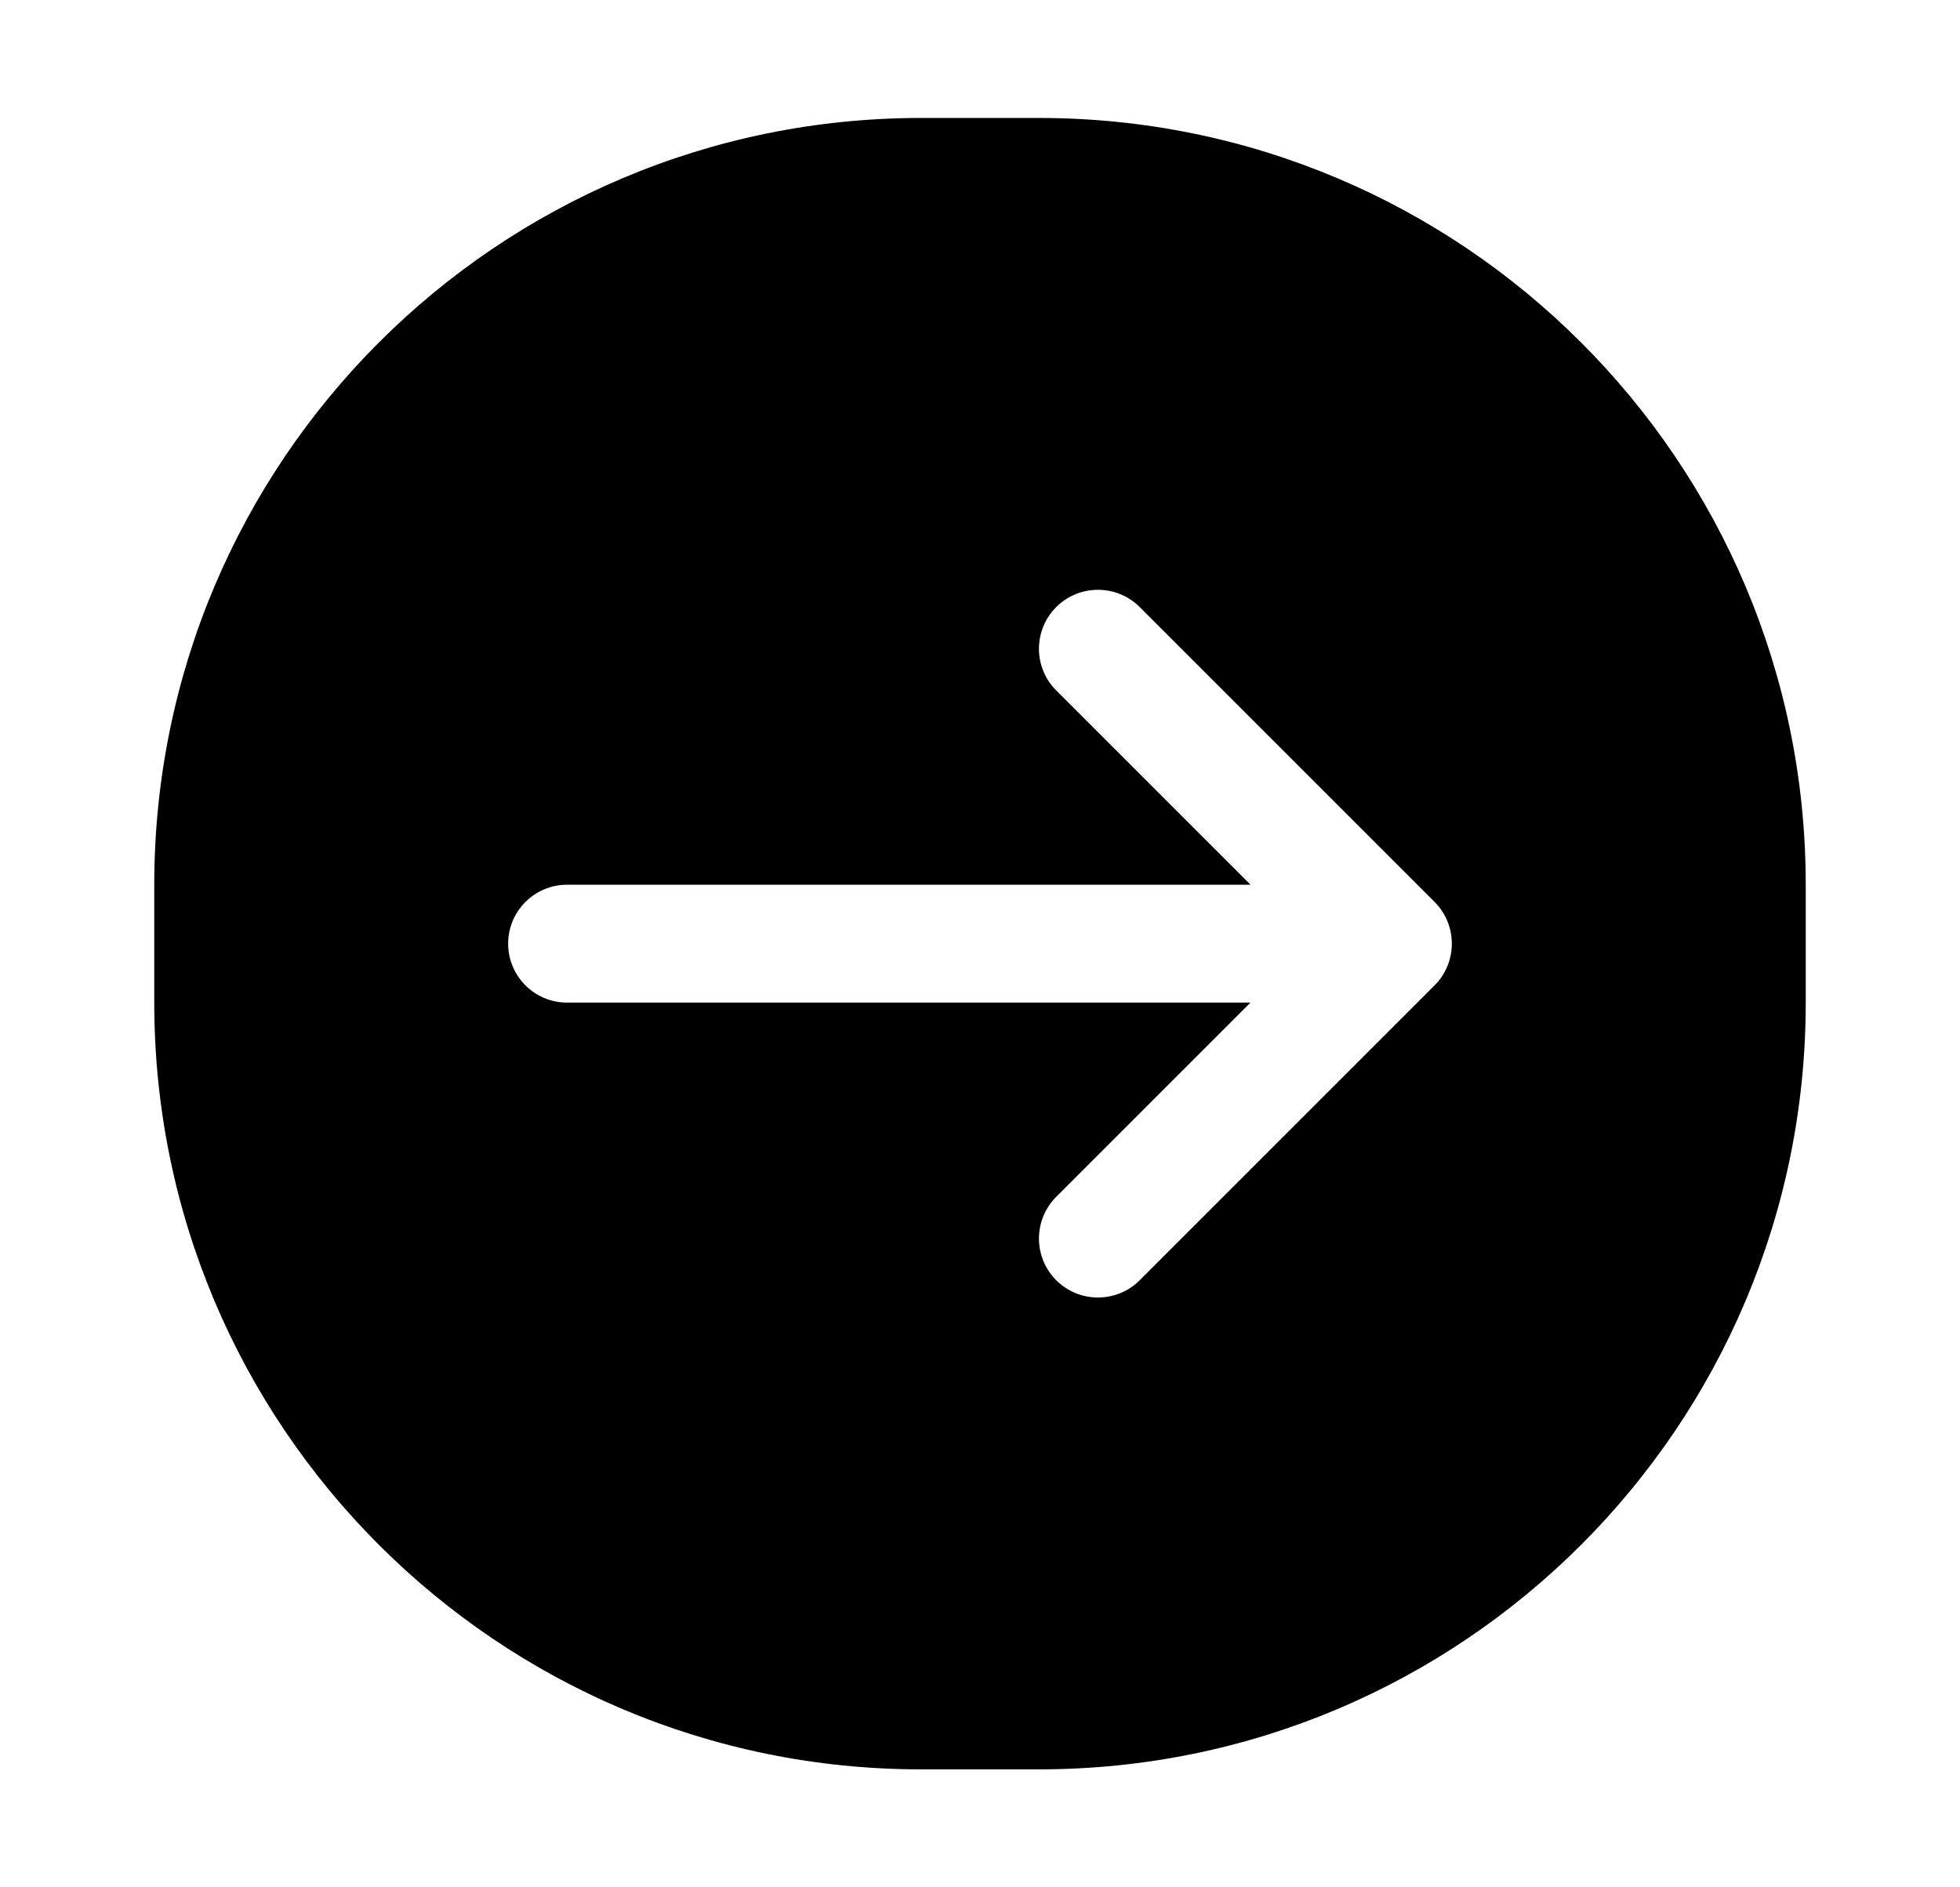 <svg width="27" height="26" viewBox="0 0 27 26" fill="none" xmlns="http://www.w3.org/2000/svg">
<path fill-rule="evenodd" clip-rule="evenodd" d="M2.125 12.188C2.125 6.354 6.854 1.625 12.688 1.625H14.312C20.146 1.625 24.875 6.354 24.875 12.188V13.812C24.875 19.646 20.146 24.375 14.312 24.375H12.688C6.854 24.375 2.125 19.646 2.125 13.812V12.188ZM14.55 8.363C14.233 8.68 14.233 9.195 14.55 9.512L17.226 12.188L7.812 12.188C7.364 12.188 7 12.551 7 13C7 13.449 7.364 13.812 7.812 13.812L17.226 13.812L14.55 16.488C14.233 16.805 14.233 17.32 14.55 17.637C14.868 17.954 15.382 17.954 15.7 17.637L19.762 13.575C20.079 13.257 20.079 12.743 19.762 12.425L15.7 8.363C15.382 8.046 14.868 8.046 14.55 8.363Z" fill="black"/>
</svg>
